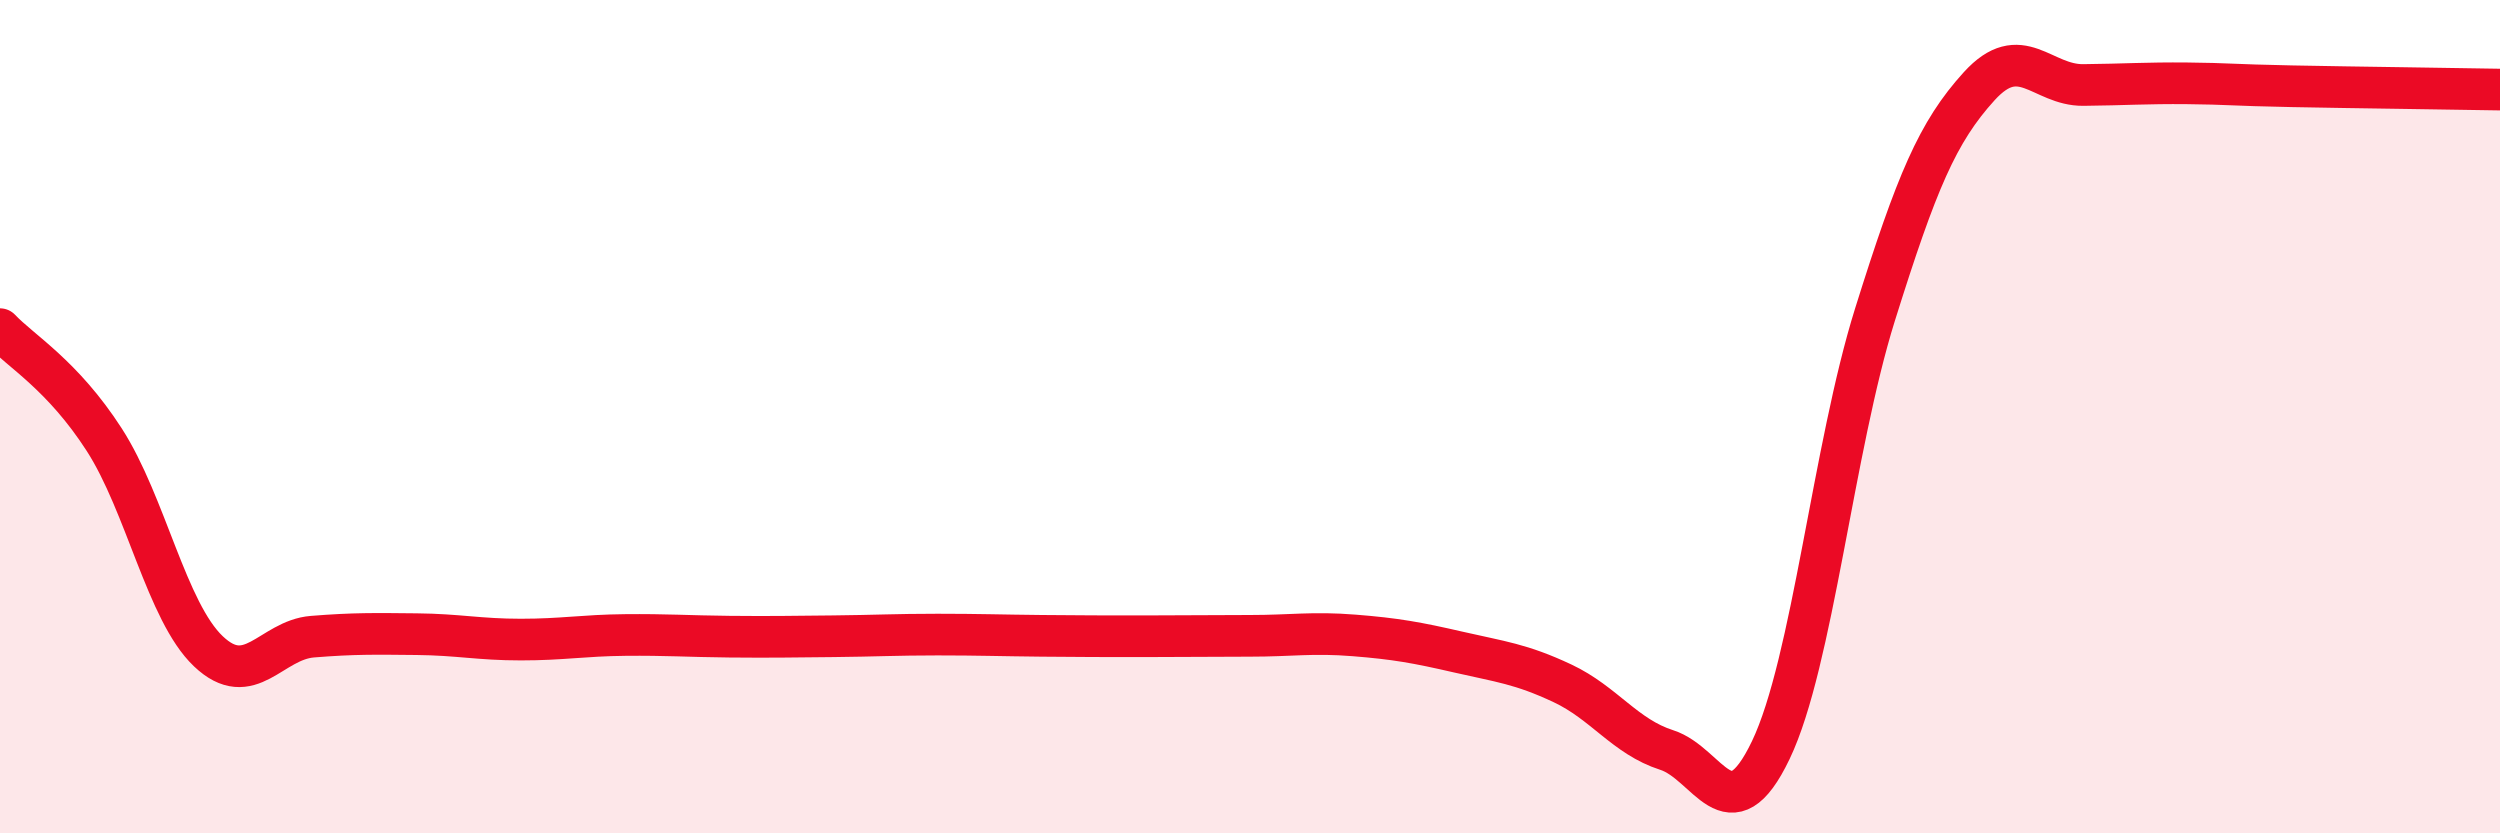 
    <svg width="60" height="20" viewBox="0 0 60 20" xmlns="http://www.w3.org/2000/svg">
      <path
        d="M 0,7.9 C 0.5,8.43 1.5,9 2.5,10.55 C 3.5,12.1 4,14.68 5,15.63 C 6,16.58 6.5,15.36 7.5,15.28 C 8.5,15.2 9,15.21 10,15.22 C 11,15.23 11.5,15.35 12.5,15.35 C 13.5,15.35 14,15.25 15,15.24 C 16,15.23 16.5,15.27 17.5,15.28 C 18.5,15.29 19,15.28 20,15.27 C 21,15.26 21.5,15.23 22.5,15.23 C 23.5,15.23 24,15.25 25,15.26 C 26,15.27 26.5,15.27 27.5,15.27 C 28.5,15.27 29,15.26 30,15.26 C 31,15.26 31.5,15.17 32.5,15.25 C 33.5,15.33 34,15.42 35,15.65 C 36,15.88 36.5,15.93 37.5,16.4 C 38.5,16.87 39,17.68 40,18 C 41,18.32 41.5,20.09 42.5,18 C 43.5,15.91 44,10.74 45,7.55 C 46,4.36 46.5,3.17 47.5,2.07 C 48.5,0.97 49,2.05 50,2.04 C 51,2.03 51.5,1.99 52.5,2 C 53.5,2.01 53.5,2.04 55,2.07 C 56.5,2.1 59,2.13 60,2.15L60 20L0 20Z"
        fill="#EB0A25"
        opacity="0.1"
        stroke-linecap="round"
        stroke-linejoin="round"
      />
      <path
        d="M 0,7.9 C 0.5,8.43 1.5,9 2.5,10.55 C 3.5,12.1 4,14.68 5,15.63 C 6,16.58 6.5,15.36 7.5,15.28 C 8.5,15.2 9,15.21 10,15.22 C 11,15.23 11.5,15.35 12.5,15.35 C 13.5,15.35 14,15.25 15,15.24 C 16,15.23 16.5,15.27 17.5,15.28 C 18.5,15.29 19,15.28 20,15.27 C 21,15.26 21.5,15.23 22.5,15.23 C 23.5,15.23 24,15.25 25,15.26 C 26,15.27 26.5,15.27 27.5,15.27 C 28.5,15.27 29,15.26 30,15.26 C 31,15.26 31.5,15.17 32.5,15.25 C 33.5,15.33 34,15.42 35,15.65 C 36,15.88 36.5,15.93 37.5,16.4 C 38.5,16.87 39,17.68 40,18 C 41,18.32 41.5,20.09 42.5,18 C 43.5,15.91 44,10.74 45,7.55 C 46,4.36 46.5,3.17 47.5,2.07 C 48.5,0.97 49,2.05 50,2.04 C 51,2.03 51.5,1.99 52.5,2 C 53.5,2.01 53.5,2.04 55,2.07 C 56.5,2.1 59,2.13 60,2.15"
        stroke="#EB0A25"
        stroke-width="1"
        fill="none"
        stroke-linecap="round"
        stroke-linejoin="round"
      />
    </svg>
  